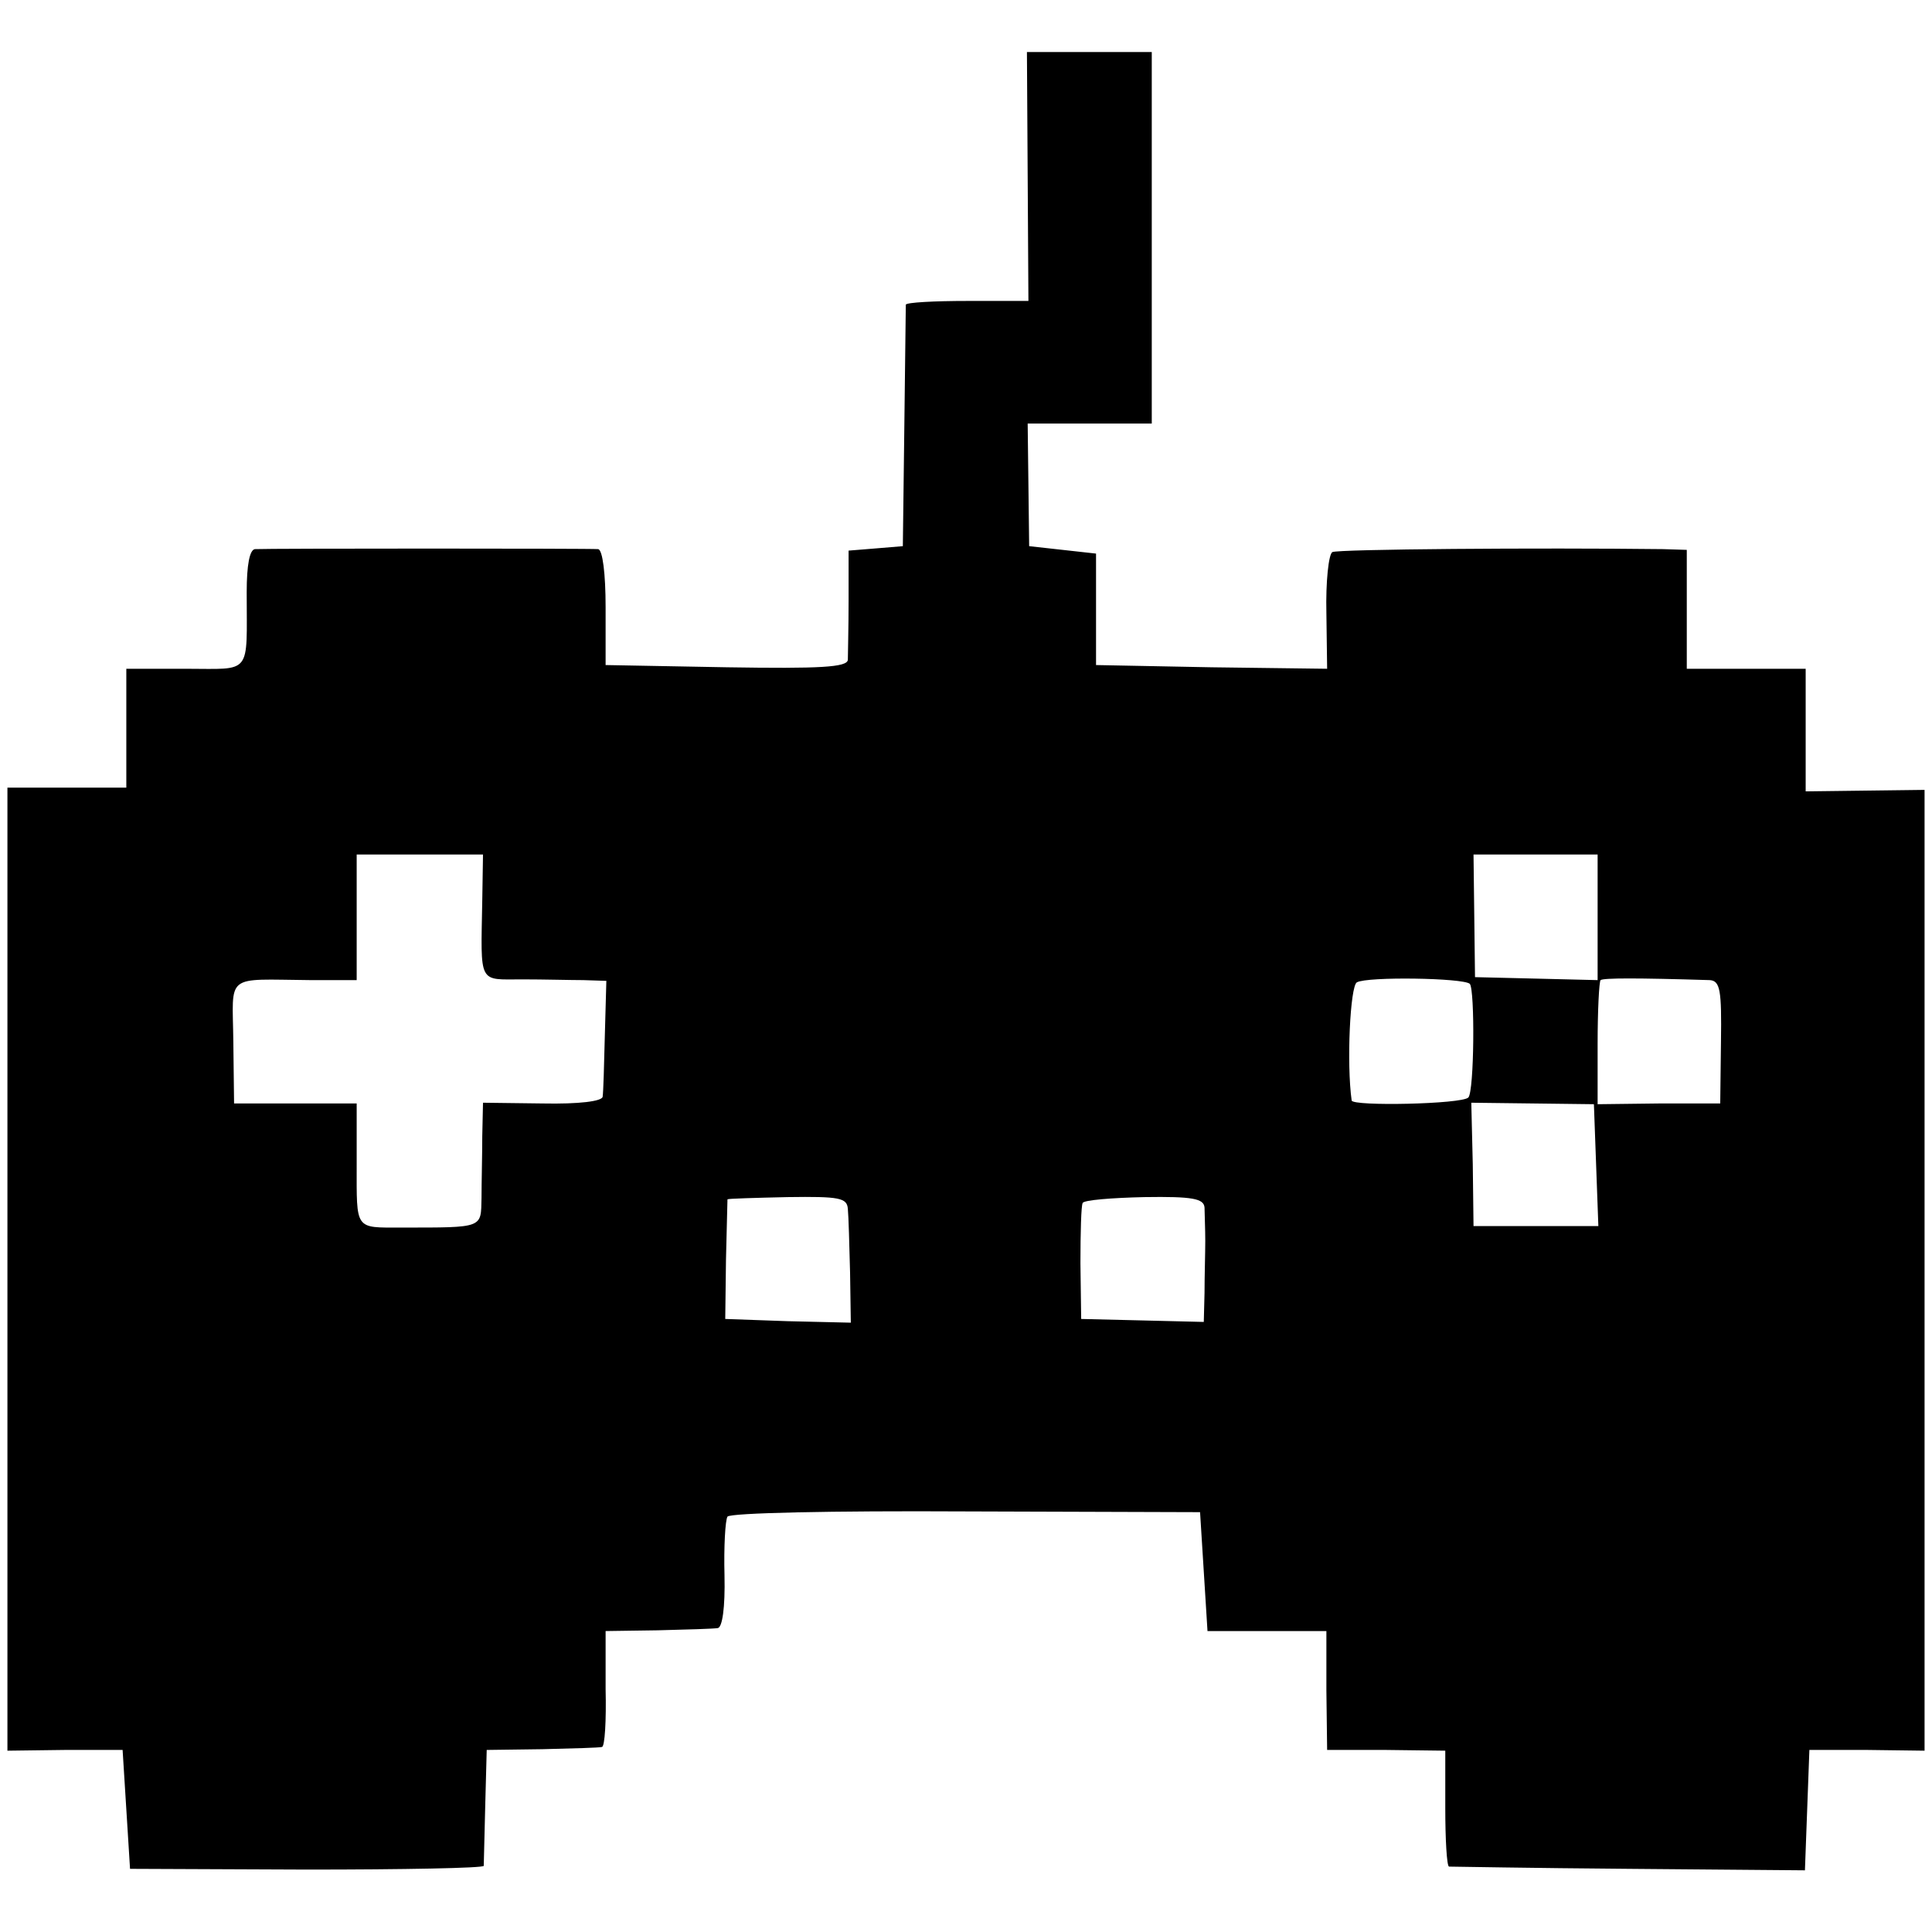 <?xml version="1.0" standalone="no"?>
<!DOCTYPE svg PUBLIC "-//W3C//DTD SVG 20010904//EN"
 "http://www.w3.org/TR/2001/REC-SVG-20010904/DTD/svg10.dtd">
<svg version="1.0" xmlns="http://www.w3.org/2000/svg"
 width="260pt" height="260pt" viewBox="0 0 260 260"
 preserveAspectRatio="xMidYMid meet">
<g transform="translate(0,260) scale(0.1,-0.1)"
fill="#000000" stroke="none">
<path d="M1383 2363 l1 -168 -82 0 c-45 0 -82 -2 -83 -5 0 -3 -1 -77 -2 -165
l-2 -160 -36 -3 -37 -3 0 -67 c0 -37 -1 -73 -1 -80 -1 -10 -37 -12 -163 -10
l-163 3 0 78 c0 45 -4 77 -10 78 -11 1 -443 1 -462 0 -7 -1 -11 -21 -11 -58 0
-113 8 -103 -82 -103 l-80 0 0 -80 0 -80 -80 0 -80 0 0 -648 0 -648 77 1 78 0
5 -80 5 -80 238 -1 c130 0 237 2 238 5 0 3 1 40 2 81 l2 75 75 1 c41 1 77 2
80 3 4 0 6 36 5 78 l0 78 70 1 c39 1 75 2 81 3 6 1 10 27 9 71 -1 38 1 74 4
79 4 5 140 8 321 7 l315 -1 5 -80 5 -80 80 0 80 0 0 -80 1 -80 79 0 80 -1 0
-77 c0 -42 2 -78 5 -79 3 0 112 -2 242 -3 l237 -2 3 81 3 81 78 0 77 -1 0 647
0 646 -80 -1 -80 -1 0 83 0 82 -80 0 -80 0 0 80 0 80 -32 1 c-166 2 -438 0
-445 -4 -5 -3 -9 -40 -8 -82 l1 -75 -156 2 -155 3 0 75 0 75 -45 5 -45 5 -1
83 -1 82 84 0 83 0 0 250 0 250 -84 0 -84 0 1 -167z m-734 -975 c-2 -114 -6
-106 54 -106 28 0 66 -1 82 -1 l31 -1 -2 -72 c-1 -40 -2 -78 -3 -84 -1 -6 -31
-10 -81 -9 l-80 1 -1 -45 c0 -25 -1 -63 -1 -83 -1 -41 4 -40 -108 -40 -63 0
-60 -4 -60 85 l0 82 -82 0 -83 0 -1 83 c-1 93 -13 84 104 83 l62 0 0 85 0 84
85 0 85 0 -1 -62z m1501 -22 l0 -85 -82 2 -83 2 -1 83 -1 82 83 0 84 0 0 -84z
m-172 -90 c7 -8 6 -145 -2 -153 -9 -9 -156 -12 -157 -4 -7 50 -2 154 7 159 14
8 143 6 152 -2z m323 5 c14 -1 16 -14 15 -83 l-1 -83 -82 0 -83 -1 0 81 c0 45
2 84 4 86 4 3 49 3 147 0z m-153 -249 l3 -82 -84 0 -84 0 -1 83 -2 83 83 -1
82 -1 3 -82z m-1007 -59 c1 -10 2 -48 3 -86 l1 -67 -85 2 -84 3 1 80 c1 44 2
81 2 81 1 1 37 2 81 3 70 1 80 -1 81 -16z m480 2 c0 -8 1 -28 1 -45 0 -16 -1
-48 -1 -70 l-1 -39 -82 2 -83 2 -1 75 c0 41 1 78 3 81 1 4 39 7 83 8 65 1 80
-2 81 -14z"/>
</g>
</svg>
